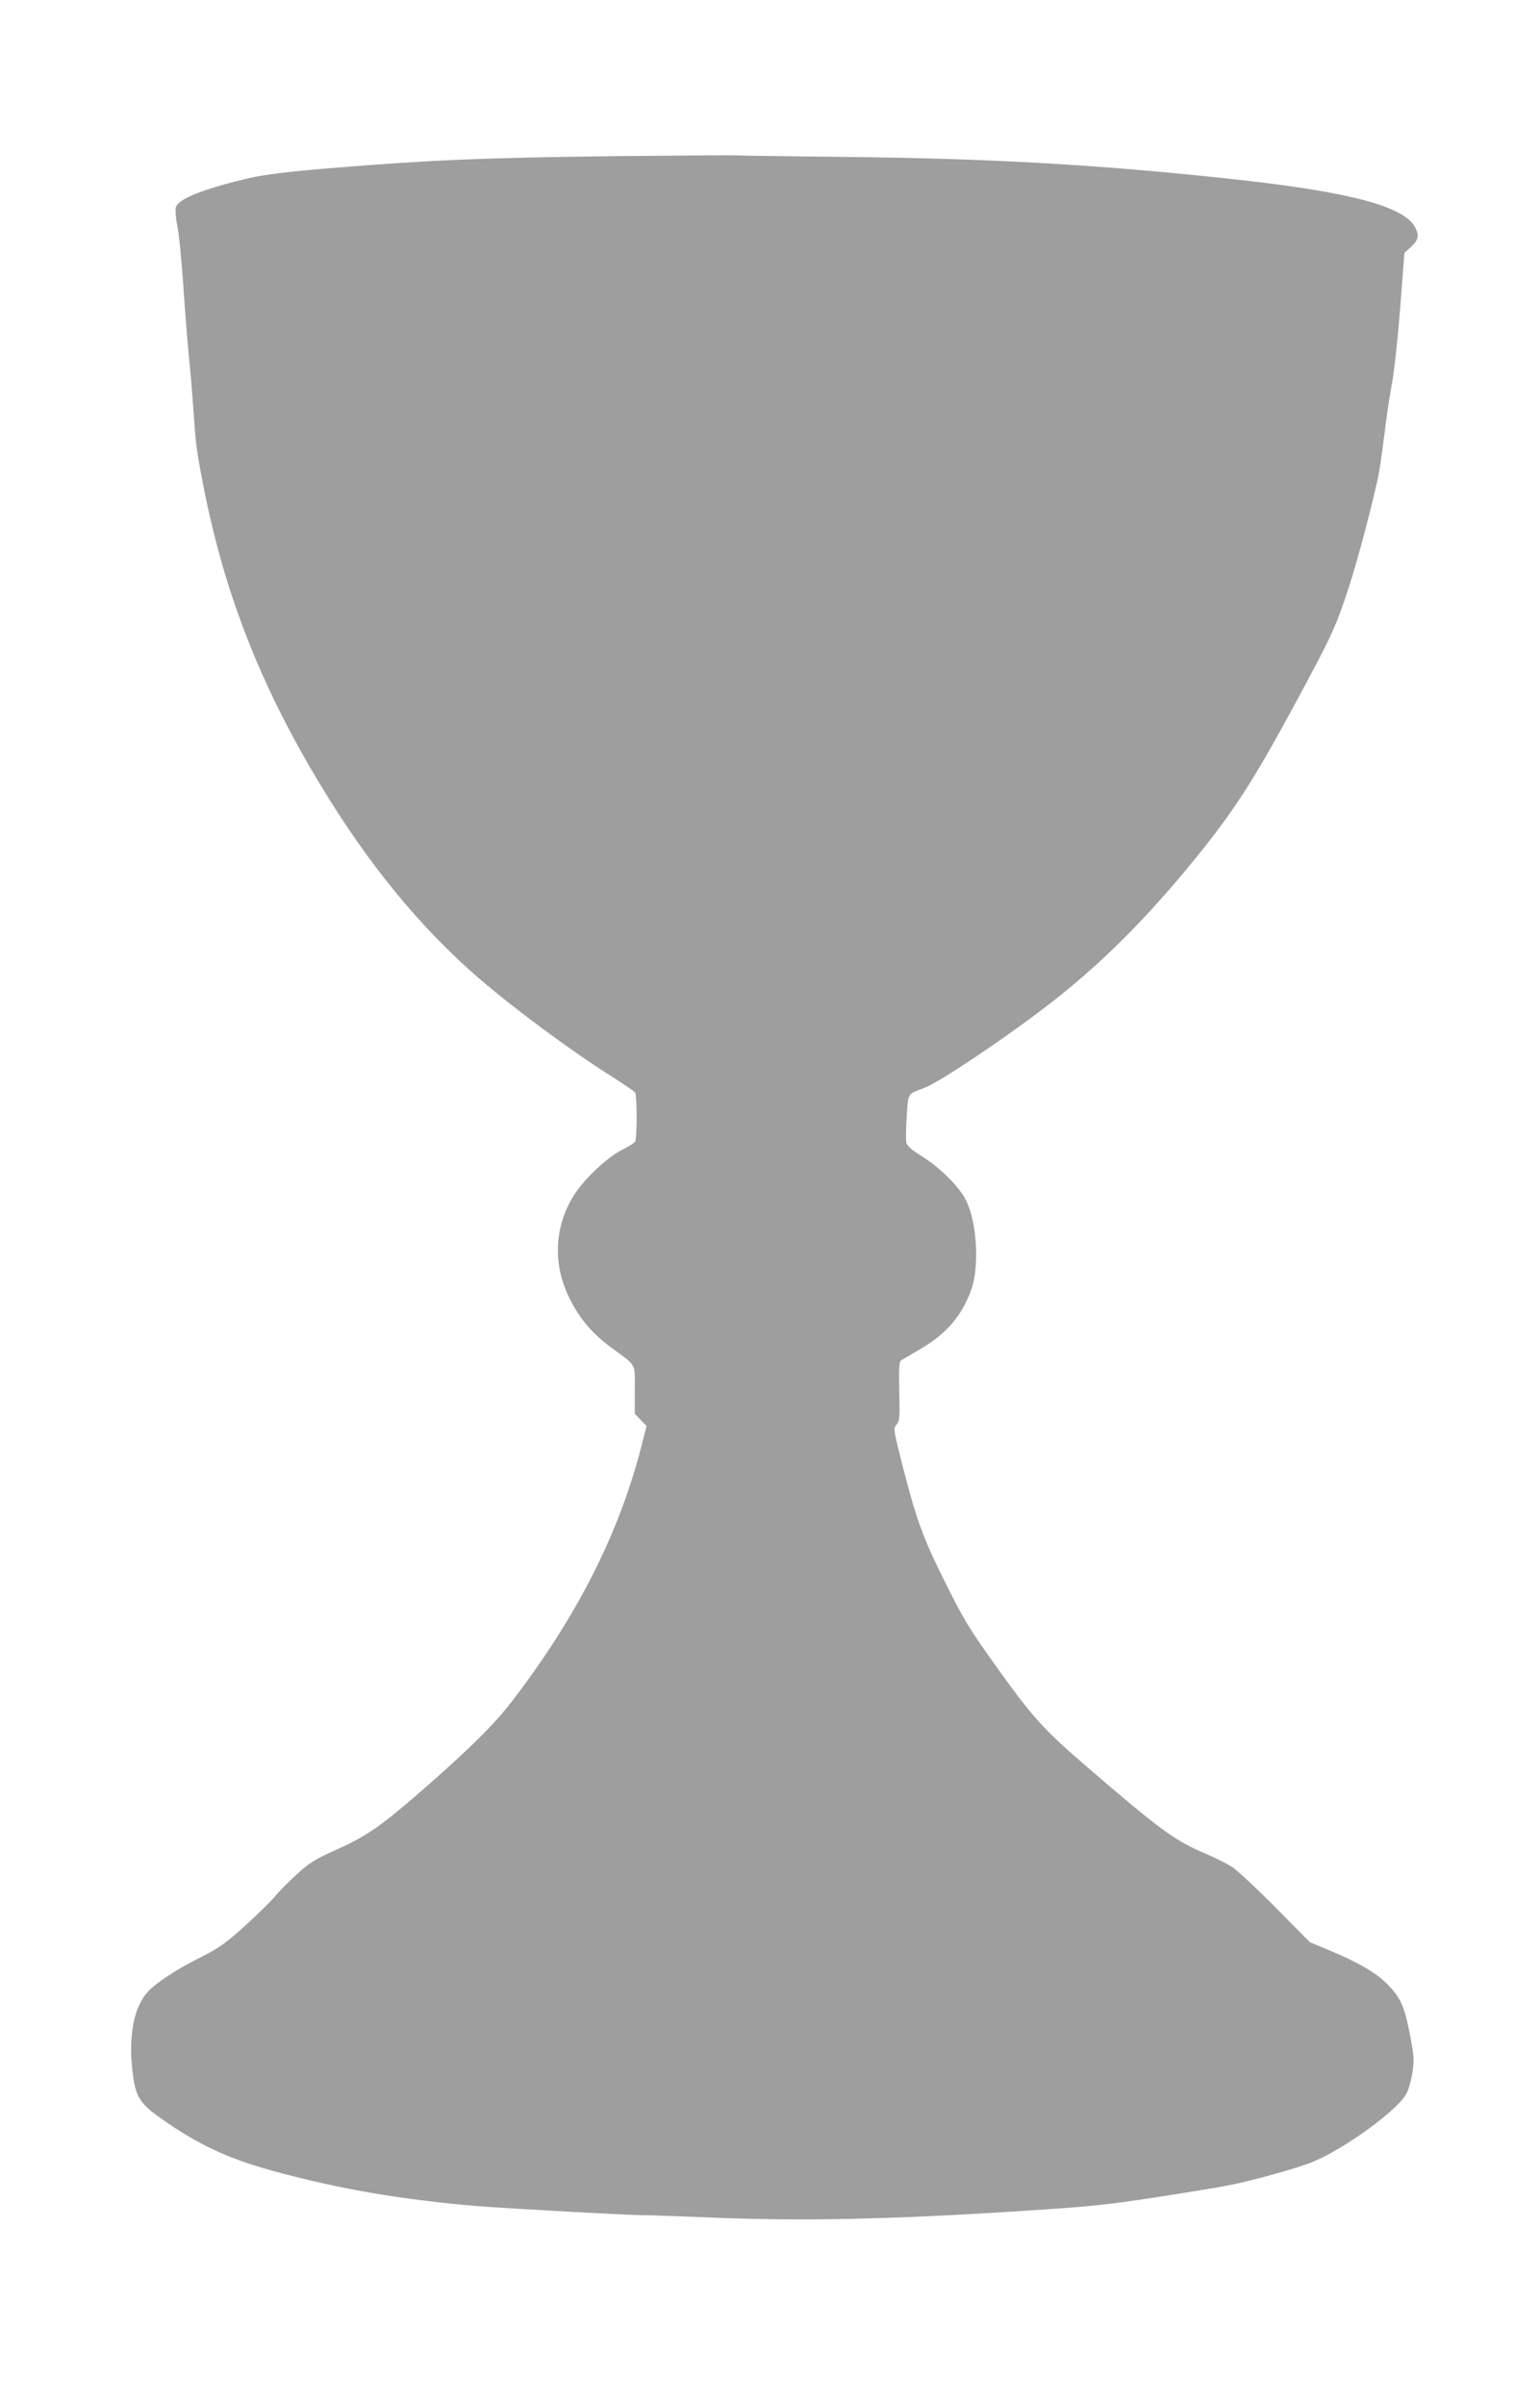 <?xml version="1.0" standalone="no"?>
<!DOCTYPE svg PUBLIC "-//W3C//DTD SVG 20010904//EN"
 "http://www.w3.org/TR/2001/REC-SVG-20010904/DTD/svg10.dtd">
<svg version="1.0" xmlns="http://www.w3.org/2000/svg"
 width="820pt" height="1280pt" viewBox="0 0 820 1280"
 preserveAspectRatio="xMidYMid meet">
<g transform="translate(0,1280) scale(0.1,-0.1)"
fill="#9e9e9e" stroke="none">
<path d="M3270 11969 c-719 -9 -990 -21 -1525 -65 -209 -17 -333 -33 -410 -50
-247 -57 -387 -112 -399 -158 -3 -14 0 -58 8 -98 9 -40 22 -176 31 -303 8
-126 22 -300 30 -385 9 -85 20 -218 25 -295 12 -175 16 -209 47 -370 111 -585
303 -1081 625 -1615 255 -424 534 -765 849 -1037 182 -157 492 -387 699 -517
69 -44 128 -84 132 -90 4 -6 8 -65 8 -131 0 -66 -4 -125 -8 -131 -4 -6 -35
-26 -70 -43 -77 -39 -196 -150 -251 -234 -109 -167 -120 -371 -30 -553 54
-110 119 -187 219 -262 143 -105 130 -82 130 -228 l0 -128 32 -33 31 -32 -28
-108 c-119 -465 -344 -908 -690 -1358 -93 -122 -229 -255 -470 -466 -235 -204
-300 -249 -478 -329 -97 -43 -132 -65 -195 -123 -42 -38 -95 -91 -117 -118
-22 -27 -94 -97 -160 -157 -99 -90 -138 -118 -225 -162 -119 -59 -218 -121
-273 -170 -95 -83 -129 -254 -97 -479 15 -101 42 -140 142 -211 201 -142 357
-215 595 -281 357 -98 684 -154 1093 -189 166 -13 829 -50 905 -49 33 0 166
-5 295 -10 507 -23 1002 -13 1730 35 323 20 433 32 680 70 162 25 340 54 395
65 138 28 371 93 447 125 176 74 453 277 498 364 11 22 25 72 31 113 10 66 8
88 -15 207 -29 147 -49 191 -122 264 -58 58 -149 111 -294 172 l-115 48 -181
183 c-99 100 -203 197 -231 216 -27 18 -97 53 -154 77 -153 65 -235 125 -615
452 -241 207 -298 271 -499 553 -140 196 -164 237 -270 450 -113 228 -146 319
-221 612 -47 186 -48 192 -30 212 16 18 18 36 14 177 -2 131 -1 158 12 166 8
4 55 32 104 61 137 80 219 177 268 315 44 124 30 359 -29 476 -36 71 -137 172
-232 231 -59 37 -82 57 -85 75 -3 14 -2 76 2 139 8 127 3 118 95 152 70 25
398 243 628 418 307 232 572 498 861 861 177 224 279 385 492 780 177 328 202
382 256 538 52 150 123 410 174 634 9 37 25 143 36 235 11 92 29 215 40 273
12 58 32 240 45 404 l23 300 36 33 c39 37 44 59 21 103 -56 109 -335 185 -910
250 -738 82 -1334 117 -2140 125 -247 3 -504 6 -570 8 -66 1 -356 -1 -645 -4z"/>
</g>
</svg>
